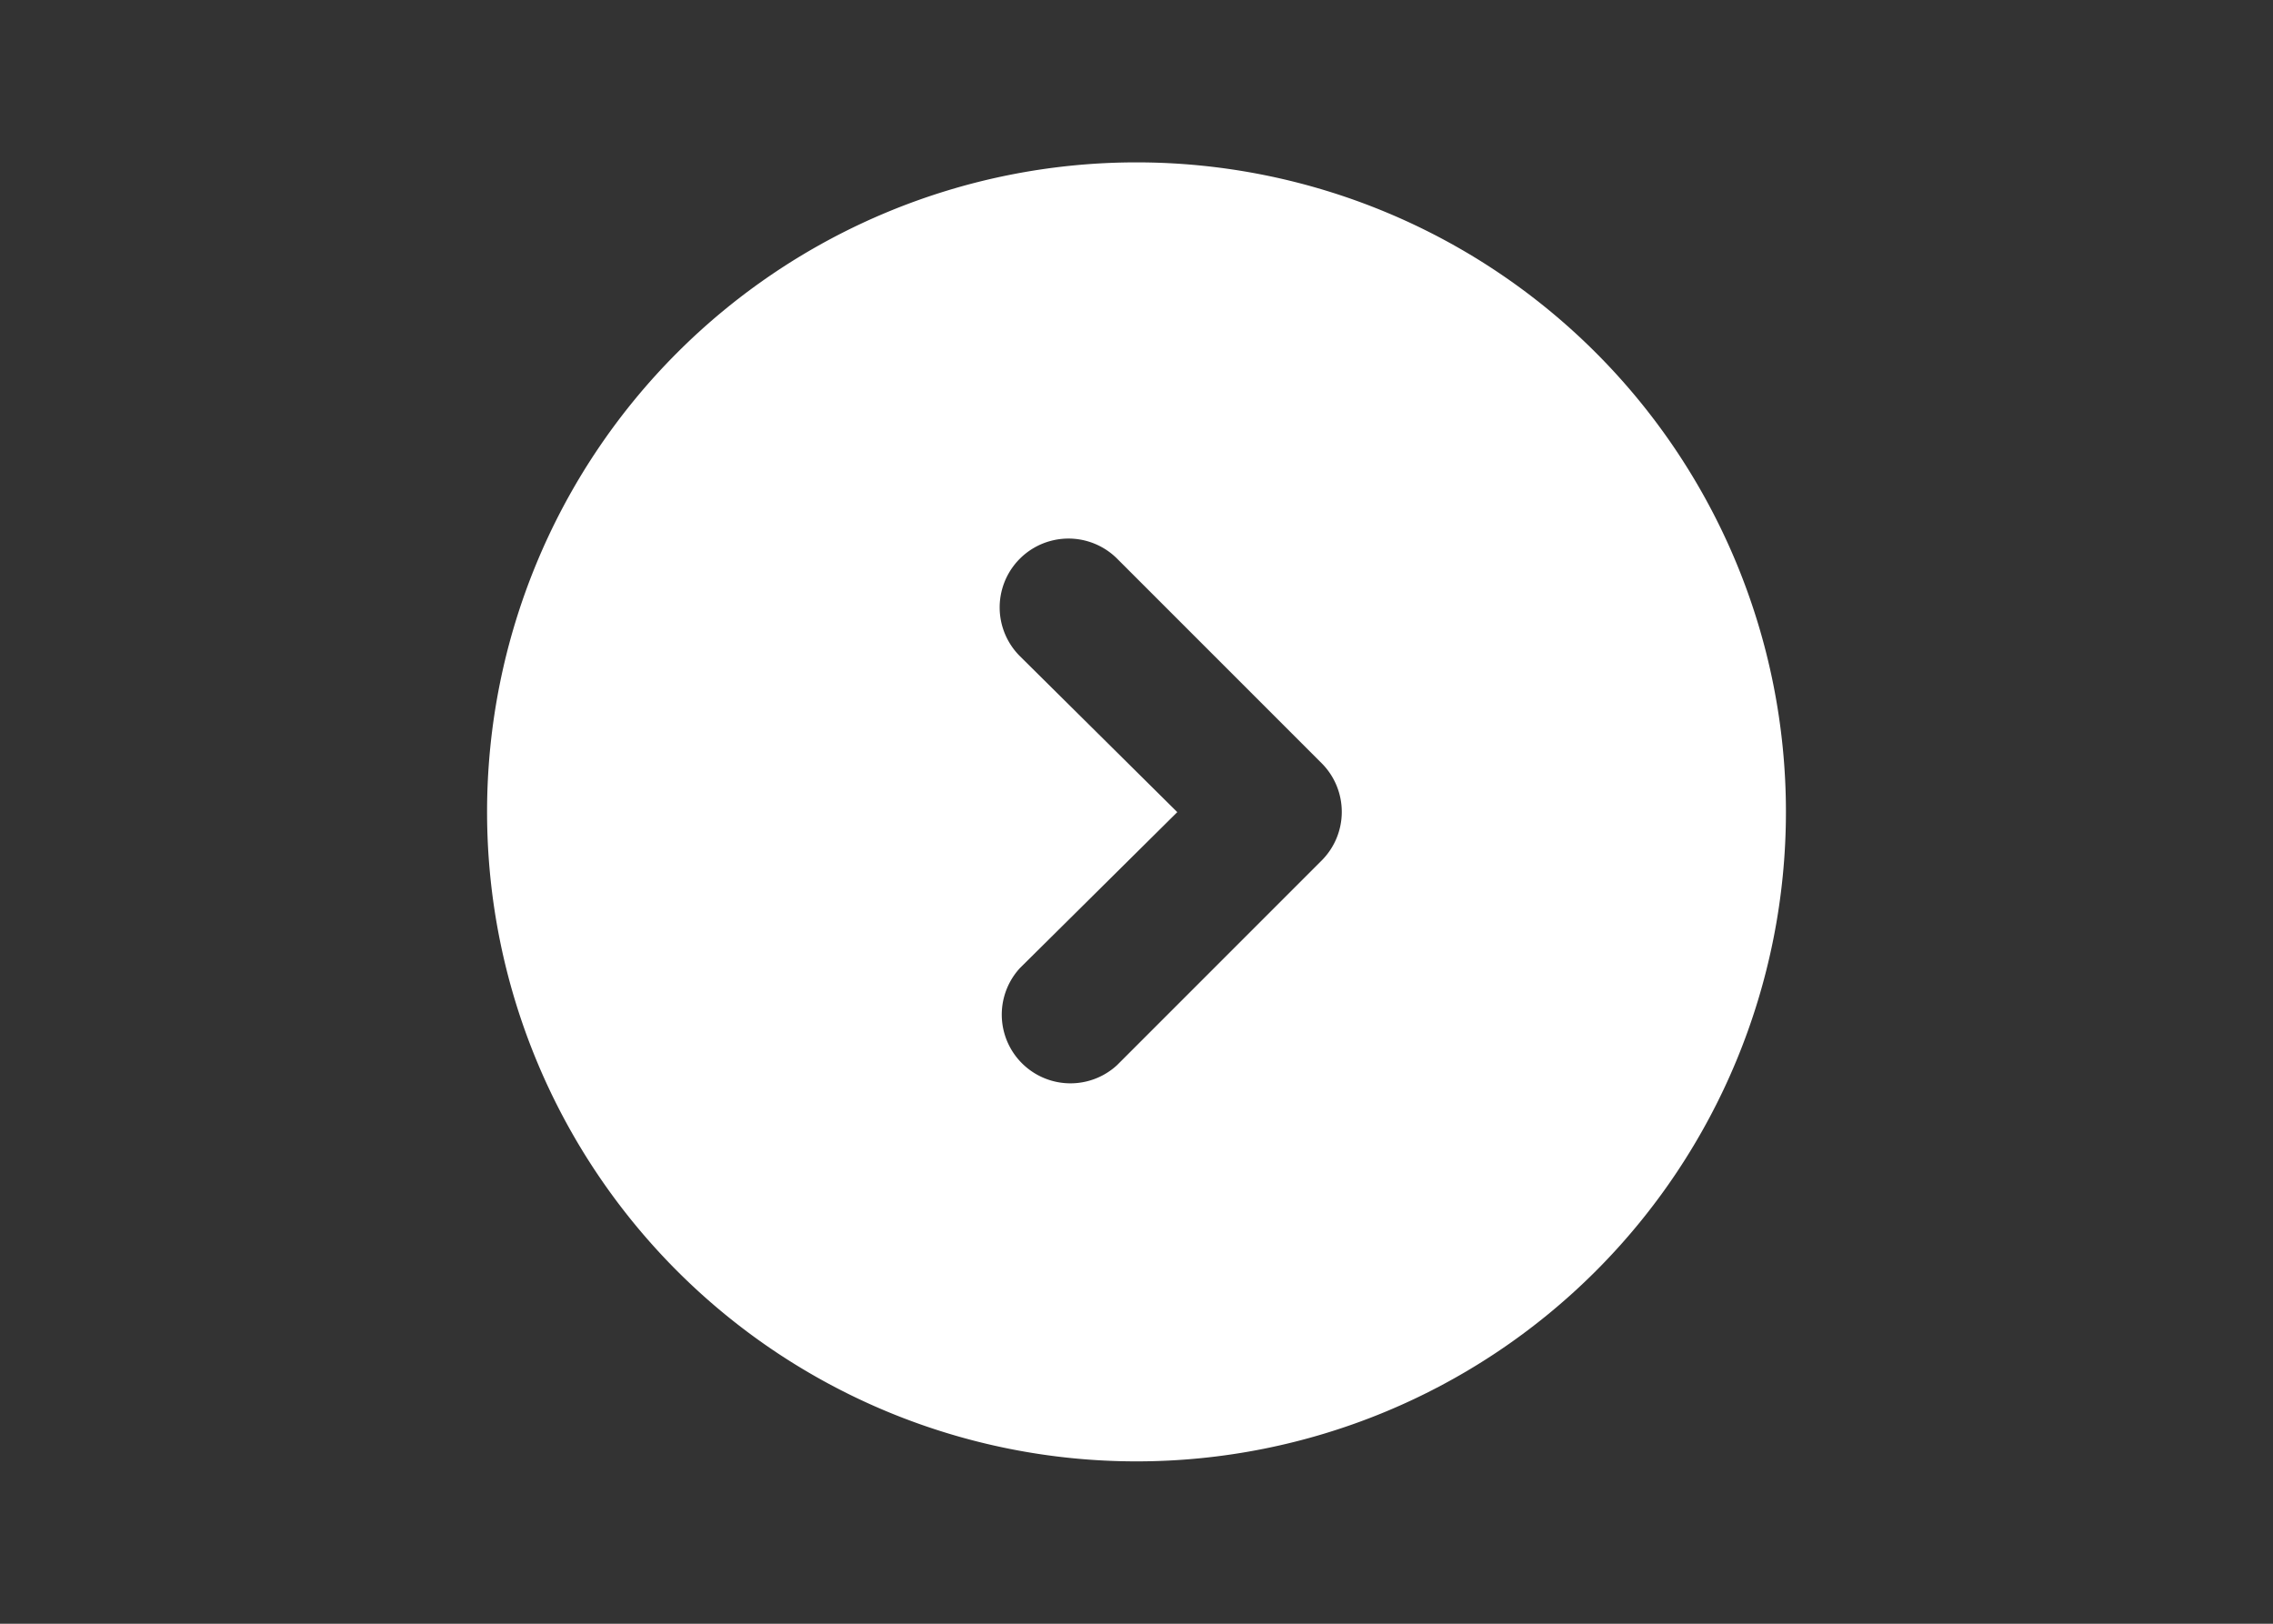 <?xml version="1.0" encoding="UTF-8"?>
<svg xmlns="http://www.w3.org/2000/svg" viewBox="0 0 175 125">
  <rect x="0" y="0" width="175" height="125" fill="#333333" stroke="none"/>
  <defs>
    <style>.cls-1{fill:#fff;}.cls-2{fill:none;opacity:0;}</style>
  </defs>
  <g id="katman_2" data-name="katman 2">
    <g id="katman_1-2" data-name="katman 1">
      <path class="cls-1" d="M87.5,12.5a50,50,0,1,0,50,50A50,50,0,0,0,87.5,12.5Zm14.26,53.74L86,82a5.29,5.29,0,0,1-7.47-7.48l12.11-12-12.11-12A5.29,5.29,0,0,1,86,43l15.79,15.79A5.3,5.3,0,0,1,101.76,66.24Z"></path>
      <rect class="cls-2" width="175" height="125"></rect>
    </g>
  </g>
</svg>
